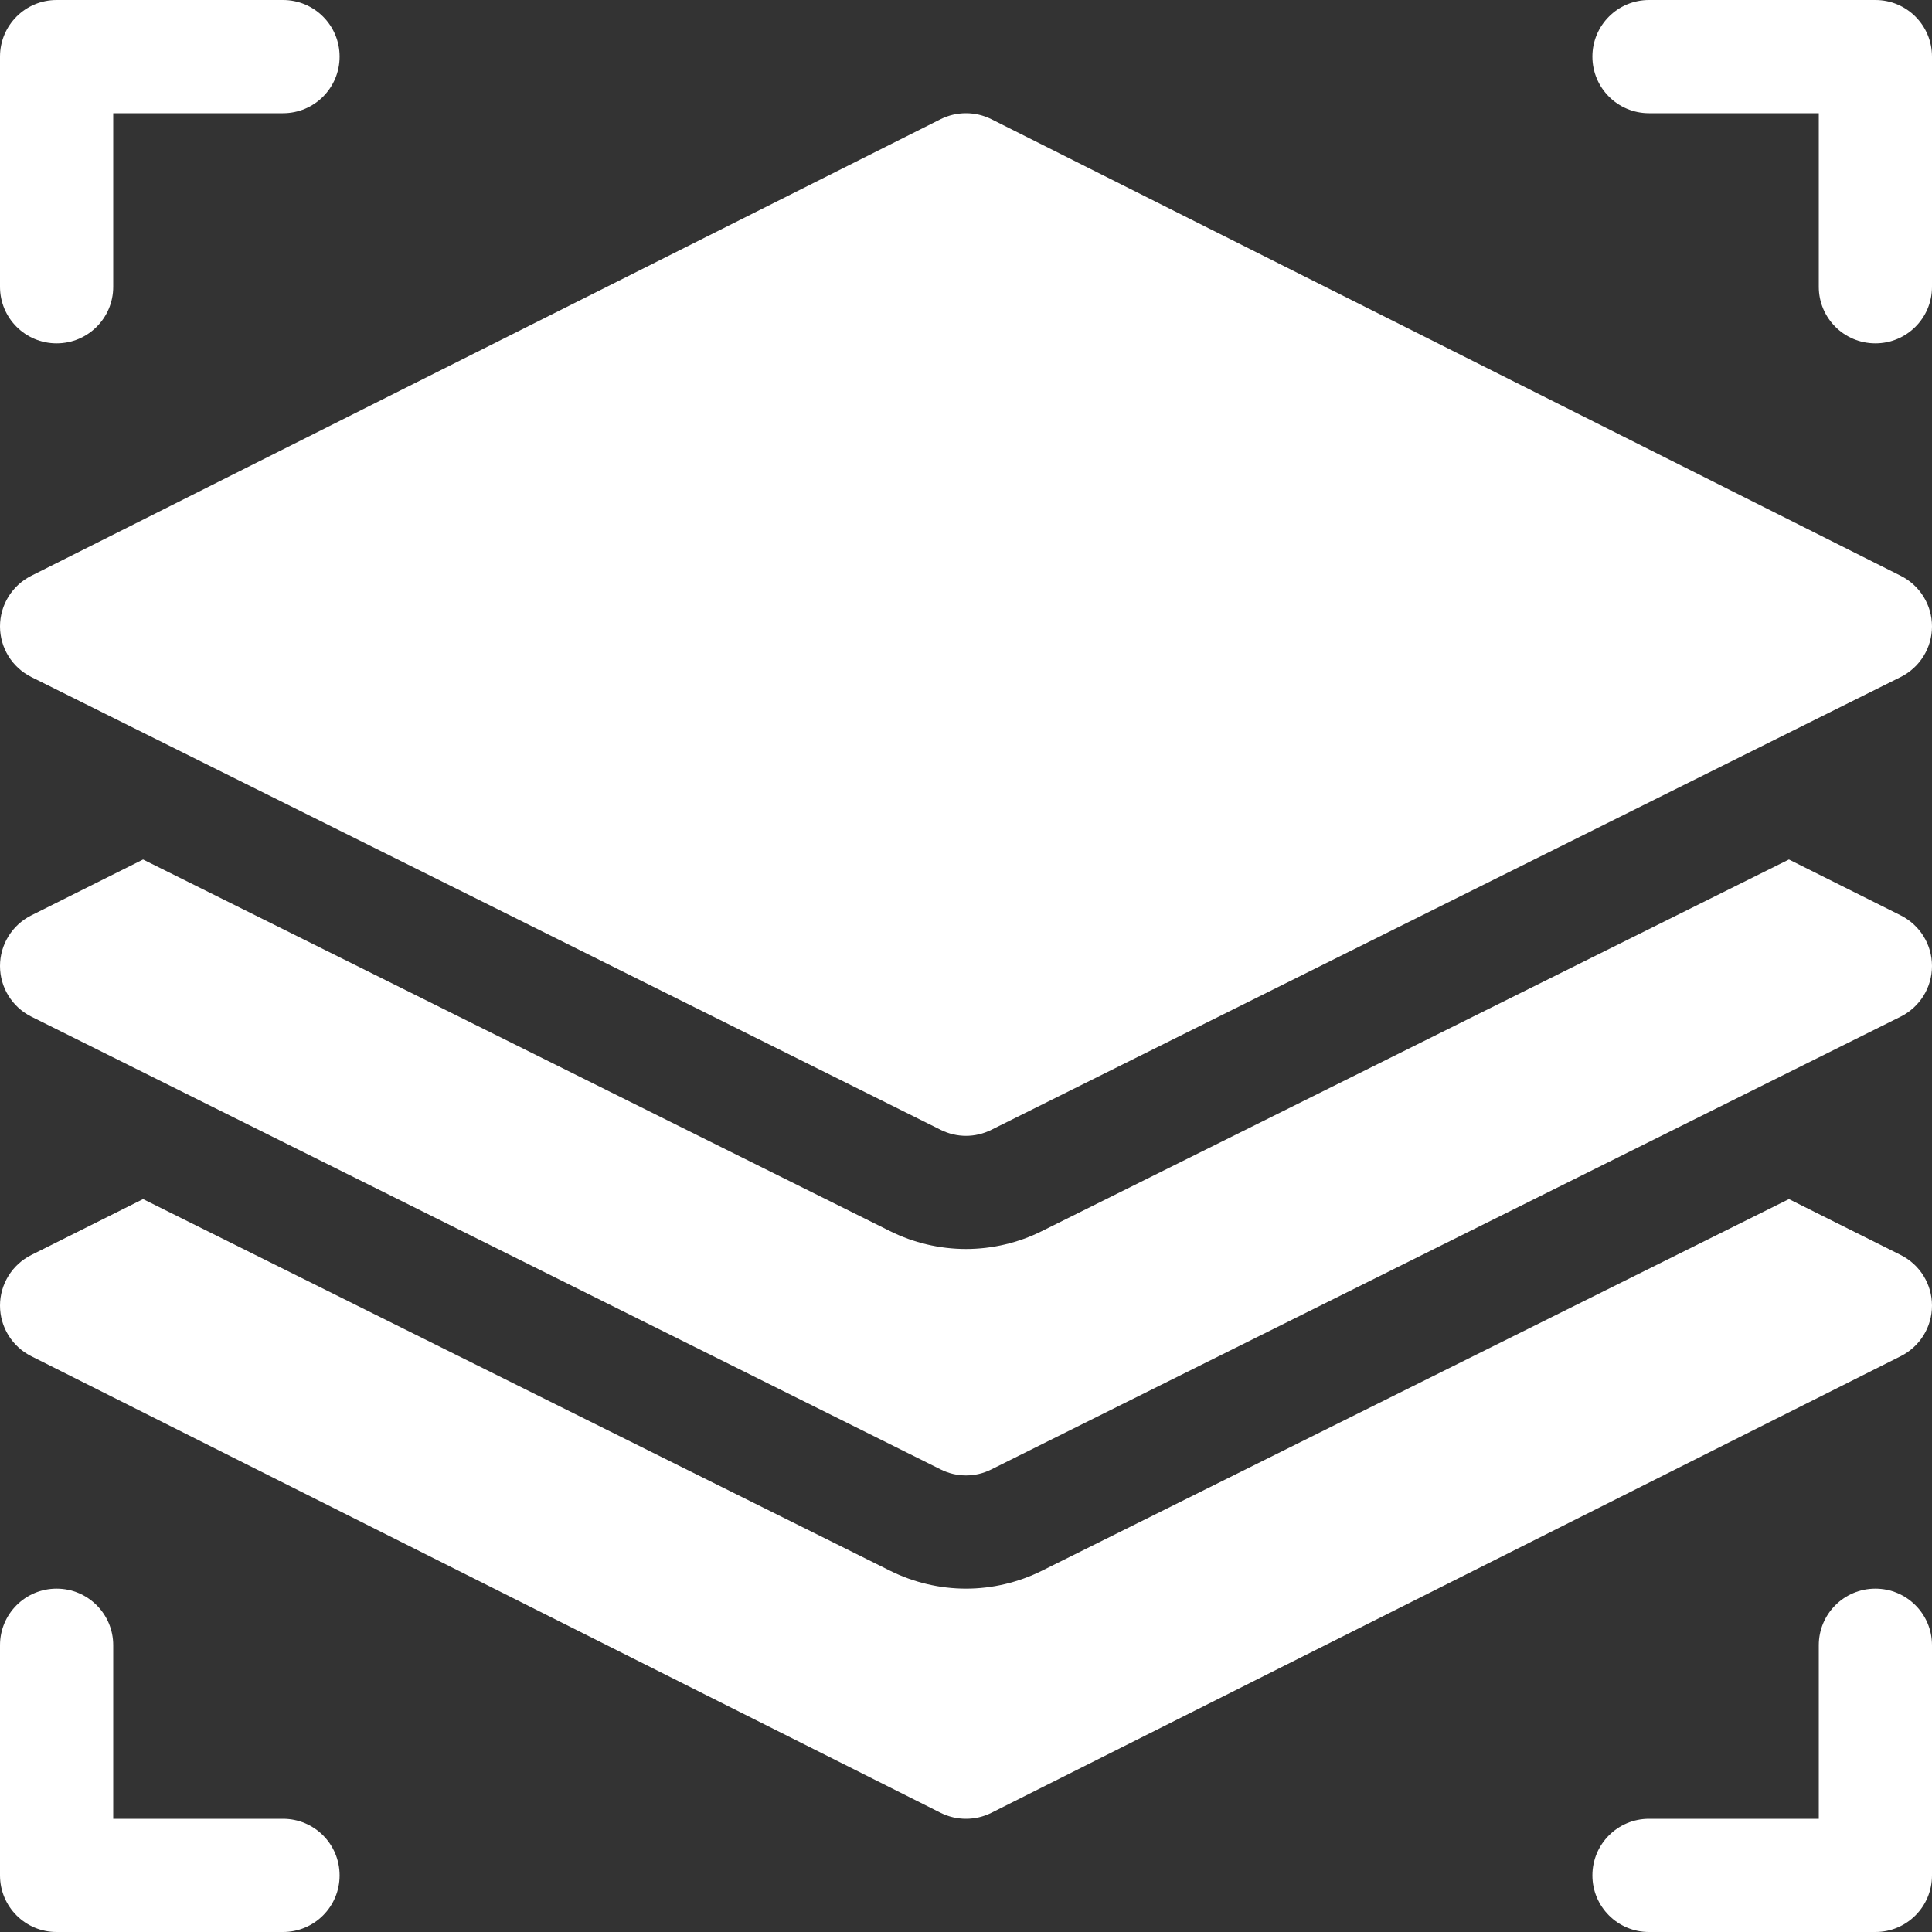 <svg width="40" height="40" viewBox="0 0 40 40" fill="none" xmlns="http://www.w3.org/2000/svg">
<rect x="0" y="0" width="40" height="40" fill="#333333" stroke="none"/>
<g id="Vector">
<path d="M39.352 11.921L20.524 2.467C20.195 2.303 19.805 2.303 19.476 2.467L0.648 11.921C0.251 12.12 0 12.525 0 12.969C0 13.413 0.251 13.818 0.648 14.017L19.476 23.392C19.641 23.474 19.82 23.516 20 23.516C20.18 23.516 20.359 23.474 20.524 23.392L39.352 14.017C39.749 13.818 40 13.413 40 12.969C40 12.525 39.749 12.12 39.352 11.921Z" fill="white"/>
<path d="M1.172 7.109C1.82 7.109 2.344 6.585 2.344 5.938V2.344H5.859C6.507 2.344 7.031 1.82 7.031 1.172C7.031 0.524 6.507 0 5.859 0H1.172C0.524 0 0 0.524 0 1.172V5.938C0 6.585 0.524 7.109 1.172 7.109Z" fill="white"/>
<path d="M38.828 0H34.141C33.493 0 32.969 0.524 32.969 1.172C32.969 1.82 33.493 2.344 34.141 2.344H37.656V5.938C37.656 6.585 38.18 7.109 38.828 7.109C39.476 7.109 40 6.585 40 5.938V1.172C40 0.524 39.476 0 38.828 0Z" fill="white"/>
<path d="M38.828 32.891C38.18 32.891 37.656 33.415 37.656 34.062V37.656H34.141C33.493 37.656 32.969 38.18 32.969 38.828C32.969 39.476 33.493 40 34.141 40H38.828C39.476 40 40 39.476 40 38.828V34.062C40 33.415 39.476 32.891 38.828 32.891Z" fill="white"/>
<path d="M1.172 40H5.859C6.507 40 7.031 39.476 7.031 38.828C7.031 38.18 6.507 37.656 5.859 37.656H2.344V34.062C2.344 33.415 1.82 32.891 1.172 32.891C0.524 32.891 0 33.415 0 34.062V38.828C0 39.476 0.524 40 1.172 40Z" fill="white"/>
<path d="M39.352 25.983L37.038 24.826L21.572 32.52C21.087 32.762 20.544 32.891 20 32.891C19.456 32.891 18.913 32.762 18.428 32.52L2.962 24.826L0.648 25.983C0.251 26.182 0 26.587 0 27.031C0 27.475 0.251 27.88 0.648 28.079L19.476 37.533C19.641 37.615 19.82 37.656 20 37.656C20.18 37.656 20.359 37.615 20.524 37.533L39.352 28.079C39.749 27.88 40 27.475 40 27.031C40 26.587 39.749 26.182 39.352 25.983Z" fill="white"/>
<path d="M39.352 18.952L37.038 17.795L21.572 25.488C21.087 25.731 20.544 25.859 20 25.859C19.456 25.859 18.913 25.731 18.428 25.489L2.962 17.795L0.648 18.952C0.251 19.151 0 19.556 0 20C0 20.444 0.251 20.849 0.648 21.048L19.476 30.423C19.641 30.506 19.82 30.547 20 30.547C20.18 30.547 20.359 30.506 20.524 30.423L39.352 21.048C39.749 20.849 40 20.444 40 20C40 19.556 39.749 19.151 39.352 18.952Z" fill="white"/>
</g>
</svg>
